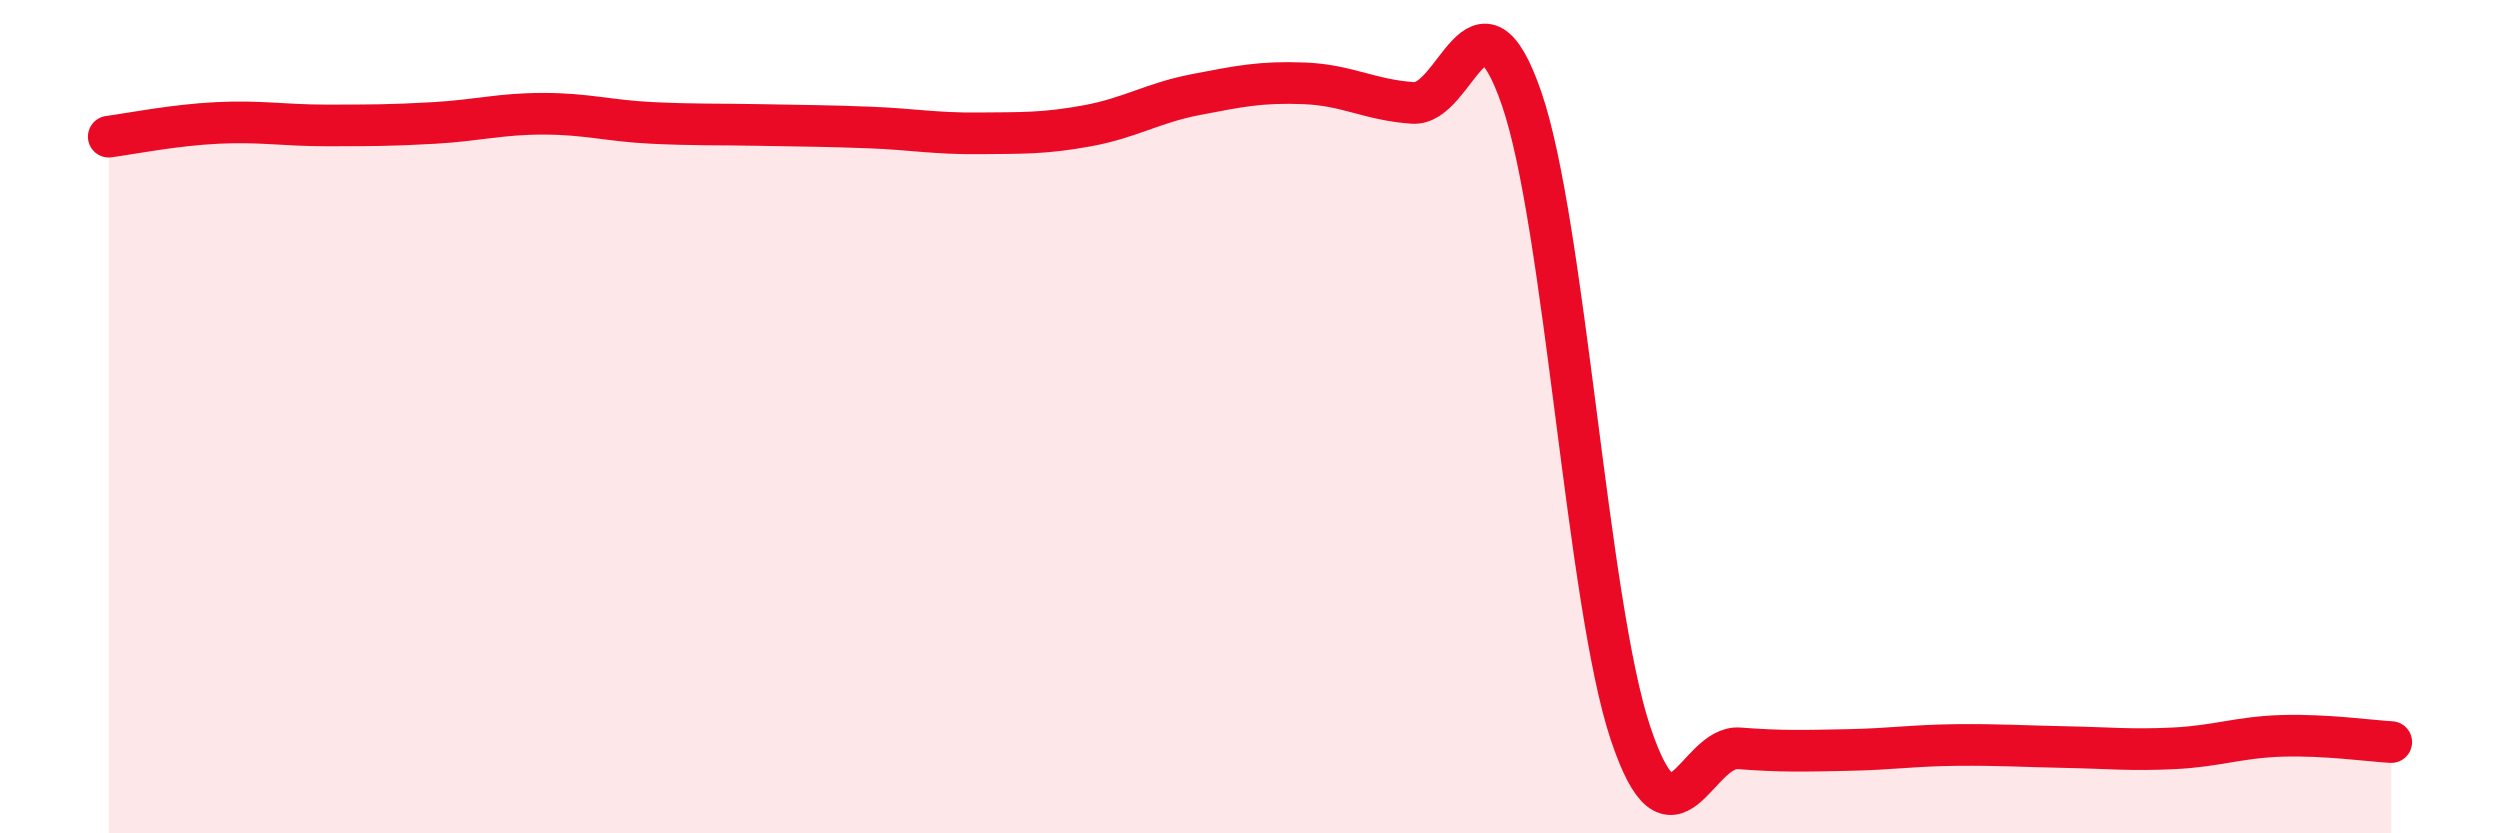 
    <svg width="60" height="20" viewBox="0 0 60 20" xmlns="http://www.w3.org/2000/svg">
      <path
        d="M 2.61,3.28 C 3.13,3.21 4.18,3 5.22,2.95 C 6.26,2.9 6.79,3.01 7.83,3.01 C 8.87,3.01 9.39,3.01 10.43,2.95 C 11.47,2.89 12,2.73 13.04,2.73 C 14.08,2.73 14.61,2.9 15.65,2.95 C 16.69,3 17.22,2.98 18.26,3 C 19.3,3.02 19.83,3.02 20.87,3.06 C 21.91,3.1 22.44,3.21 23.48,3.2 C 24.52,3.19 25.05,3.21 26.09,3.02 C 27.13,2.83 27.66,2.47 28.7,2.27 C 29.74,2.07 30.26,1.96 31.3,2 C 32.34,2.04 32.87,2.4 33.91,2.47 C 34.95,2.54 35.48,-0.65 36.52,2.37 C 37.56,5.39 38.09,14.47 39.13,17.59 C 40.17,20.71 40.7,17.88 41.74,17.96 C 42.78,18.04 43.31,18.02 44.35,18 C 45.39,17.98 45.92,17.89 46.96,17.88 C 48,17.87 48.53,17.91 49.57,17.93 C 50.61,17.95 51.13,18.01 52.17,17.96 C 53.21,17.91 53.74,17.69 54.78,17.66 C 55.82,17.63 56.87,17.78 57.39,17.81L57.39 20L2.61 20Z"
        fill="#EB0A25"
        opacity="0.1"
        stroke-linecap="round"
        stroke-linejoin="round"
      />
      <path
        d="M 2.61,3.28 C 3.13,3.21 4.18,3 5.22,2.95 C 6.26,2.9 6.79,3.01 7.83,3.01 C 8.87,3.01 9.39,3.01 10.43,2.95 C 11.47,2.89 12,2.73 13.04,2.73 C 14.08,2.73 14.61,2.9 15.65,2.95 C 16.69,3 17.22,2.98 18.26,3 C 19.3,3.02 19.83,3.02 20.87,3.06 C 21.91,3.1 22.44,3.21 23.48,3.2 C 24.52,3.19 25.05,3.21 26.09,3.02 C 27.13,2.83 27.66,2.47 28.7,2.27 C 29.74,2.07 30.26,1.96 31.3,2 C 32.34,2.04 32.87,2.4 33.91,2.47 C 34.95,2.54 35.48,-0.65 36.52,2.37 C 37.56,5.39 38.09,14.47 39.13,17.59 C 40.17,20.71 40.7,17.88 41.74,17.96 C 42.78,18.04 43.31,18.02 44.35,18 C 45.39,17.98 45.92,17.89 46.96,17.88 C 48,17.87 48.53,17.91 49.57,17.93 C 50.61,17.95 51.13,18.01 52.17,17.96 C 53.21,17.91 53.74,17.69 54.78,17.66 C 55.82,17.63 56.87,17.78 57.39,17.81"
        stroke="#EB0A25"
        stroke-width="1"
        fill="none"
        stroke-linecap="round"
        stroke-linejoin="round"
      />
    </svg>
  